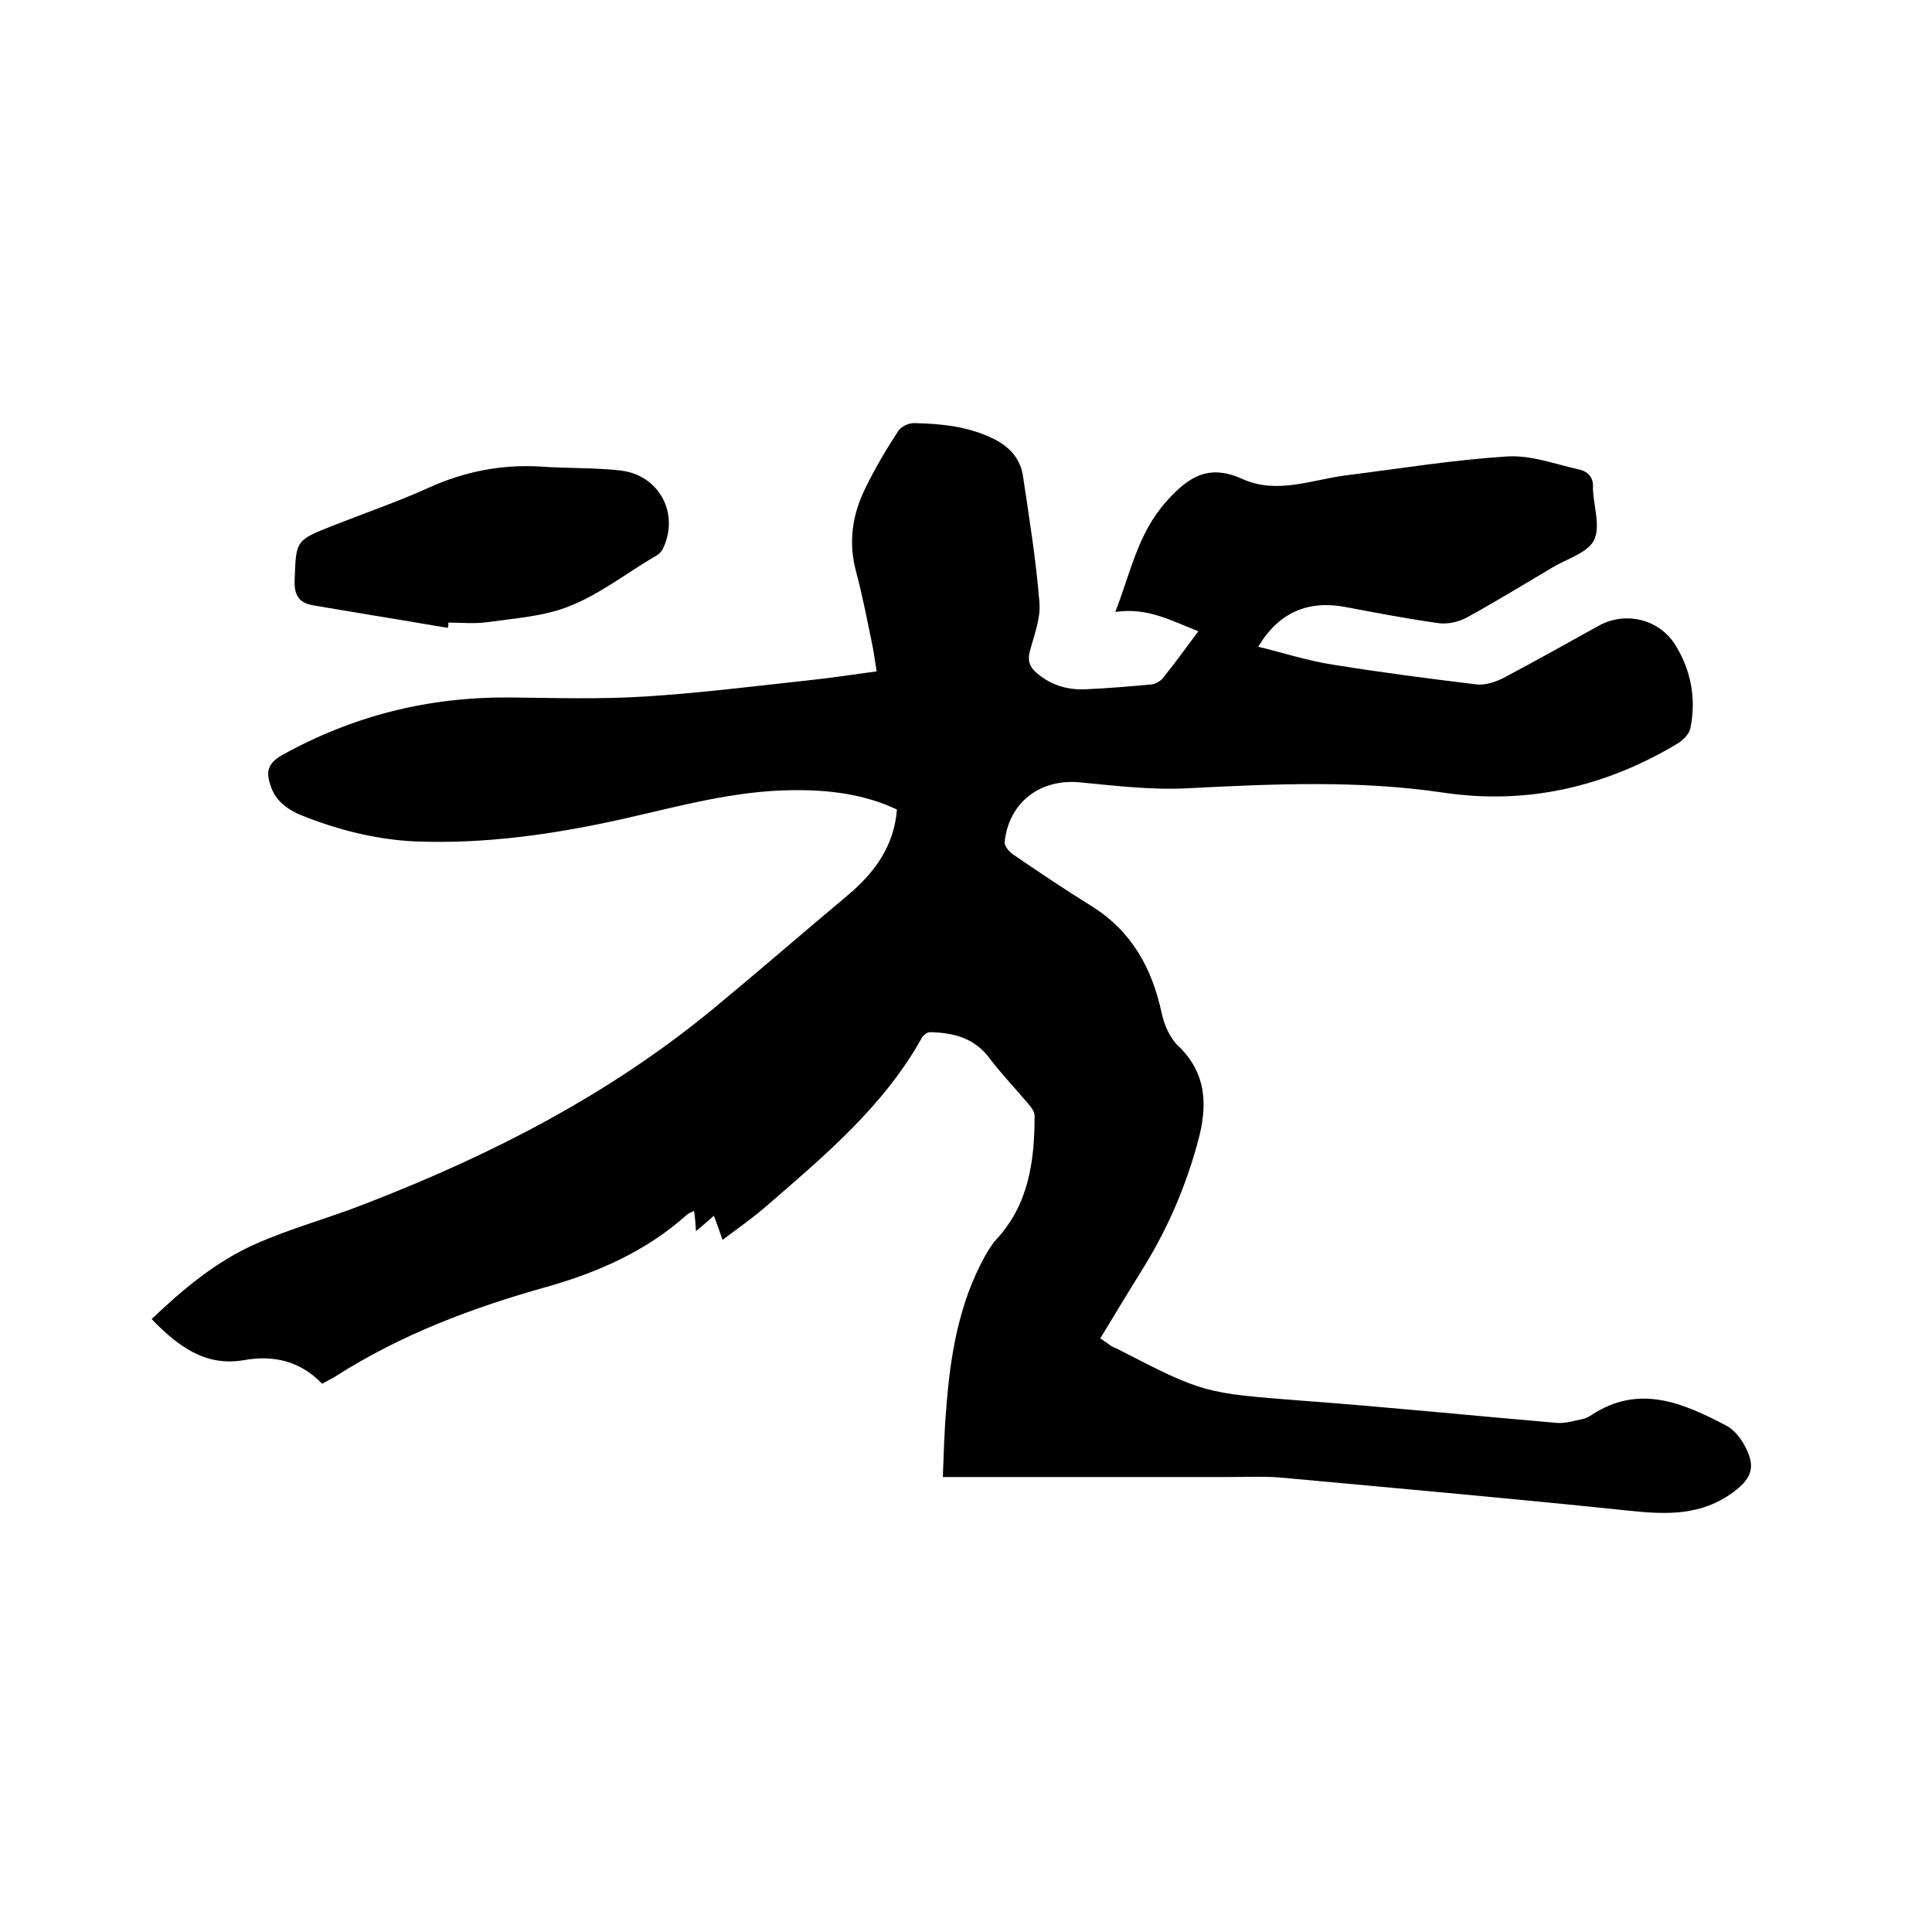 <svg enable-background="new 0 0 400 400" viewBox="0 0 400 400" xmlns="http://www.w3.org/2000/svg"><path d="m149.6 256.7c-.7-2-1.2-3.4-1.8-5-1.2 1.1-2.3 2-3.7 3.2-.1-1.6-.2-2.8-.4-4.2-.6.3-1.2.5-1.6.9-8.3 7.4-18.2 11.8-28.8 14.8-15.4 4.3-30.3 9.9-43.9 18.6-.8.5-1.7.9-2.7 1.5-4.5-4.7-10-6-16.2-4.9-8 1.4-13.7-2.9-19.1-8.5 6.5-6.2 13.3-11.9 21.4-15.5 7.4-3.3 15.3-5.4 22.9-8.4 26.1-10.1 50.7-22.7 72.4-40.7 9.3-7.7 18.4-15.6 27.6-23.3 5.4-4.6 9.4-10 10-17.6-6.8-3.2-14.1-4.1-21.6-4-12 .1-23.4 3.3-34.9 5.9-14.3 3.2-28.7 5.3-43.4 4.7-8.1-.4-15.9-2.4-23.4-5.4-2.9-1.2-5.4-3-6.4-6.2-.9-2.6-.7-4.5 2.3-6.2 14.7-8.2 30.3-12.1 47.1-12 9.4.1 18.9.4 28.2-.2 11.2-.7 22.3-2.1 33.4-3.3 4.7-.5 9.4-1.2 14.5-1.9-.3-1.8-.5-3.4-.8-5-1.1-5.3-2.1-10.6-3.5-15.8-1.6-6.1-.7-11.8 2-17.2 2-4.1 4.3-8 6.8-11.8.6-.9 2.1-1.6 3.2-1.6 5.7.1 11.4.7 16.6 3.3 3.2 1.6 5.5 4.1 6 7.7 1.3 8.7 2.7 17.3 3.4 26.1.3 3.3-1.1 6.8-2 10.2-.5 1.9 0 3.2 1.4 4.4 3 2.6 6.5 3.6 10.3 3.4 4.5-.2 9.1-.6 13.6-1 .7-.1 1.6-.6 2.1-1.1 2.5-3.1 4.9-6.4 7.5-9.9-5.6-2.2-10.6-5-17.2-4 3.2-8.1 4.6-16.2 10.6-22.9 4.8-5.4 9-7.7 15.8-4.6 7.2 3.2 14.3.1 21.5-.8 11.1-1.4 22.2-3.2 33.3-3.9 4.9-.3 9.9 1.6 14.8 2.7 1.9.4 3.1 1.7 2.9 3.9v.3c.2 3.6 1.6 7.7.2 10.5-1.4 2.6-5.6 3.8-8.6 5.6-5.9 3.5-11.8 7.1-17.8 10.4-1.7.9-4 1.4-5.9 1.1-6.4-.9-12.7-2.1-19-3.3-7.8-1.5-13.9 1-18.2 8.2 5.3 1.3 10.3 2.9 15.4 3.7 9.9 1.6 19.9 2.9 29.8 4.1 1.8.2 4-.5 5.7-1.4 6.6-3.5 13.2-7.2 19.7-10.8 5.5-3 12.5-1.3 15.8 4.1 3.2 5.2 4.3 11 3.1 17.1-.2 1.2-1.5 2.5-2.6 3.2-15 9-31.2 12.8-48.6 10.2-17.6-2.6-35.2-1.8-52.9-.9-7.3.4-14.8-.5-22.1-1.2-8.3-.9-14.9 4-15.8 12.3-.1.8.9 2 1.6 2.5 5.4 3.7 10.9 7.4 16.4 10.8 8.3 5.2 12.5 12.8 14.5 22.1.5 2.4 1.7 5.2 3.4 6.8 6.1 5.8 6.1 12.7 4.1 19.9-2.4 8.9-6 17.4-10.8 25.3-3.1 5-6.2 10.1-9.4 15.4.7.5 1.4.9 2 1.4.4.3.9.5 1.4.7 18.2 9.4 18.2 9.2 38.4 10.8 17.6 1.3 35.2 3.1 52.8 4.6 1.7.1 3.4-.4 5.2-.8.7-.1 1.4-.5 2-.9 9.8-6.4 18.9-2.4 27.7 2.2 2 1 3.6 3.3 4.5 5.4 1.7 3.8.3 6-2.9 8.4-6.6 4.9-13.7 4.7-21.4 3.9-23.8-2.5-47.6-4.6-71.4-6.8-3.9-.4-7.8-.2-11.7-.2-19.6 0-39.1 0-59.2 0 .2-4.8.3-9.4.7-14 .8-11 2.6-21.9 8-31.7.7-1.2 1.4-2.4 2.3-3.4 6.8-7.3 8-16.3 8-25.7 0-1-.9-2-1.6-2.8-2.6-3.1-5.4-6-7.8-9.2-3.2-4.2-7.5-5.2-12.3-5.3-.5 0-1.3.6-1.6 1.1-7.9 14.2-20.1 24.4-32.1 34.8-2.7 2.4-5.9 4.6-9.2 7.1z"/><path d="m92.7 130c-9.3-1.6-18.7-3.1-28-4.7-2.8-.5-3.8-2.1-3.7-5.1.3-8.3.1-8.3 8-11.4 6.6-2.6 13.3-4.9 19.7-7.8 7.5-3.4 15.2-4.9 23.3-4.4 5.5.4 11 .2 16.4.8 8.1.9 12.4 9 8.8 16.3-.4.8-1.3 1.4-2.1 1.8-5.7 3.4-11.1 7.6-17.2 10-5.2 2.1-11.2 2.5-16.9 3.3-2.7.4-5.5.1-8.2.1.1.4 0 .7-.1 1.1z"/></svg>